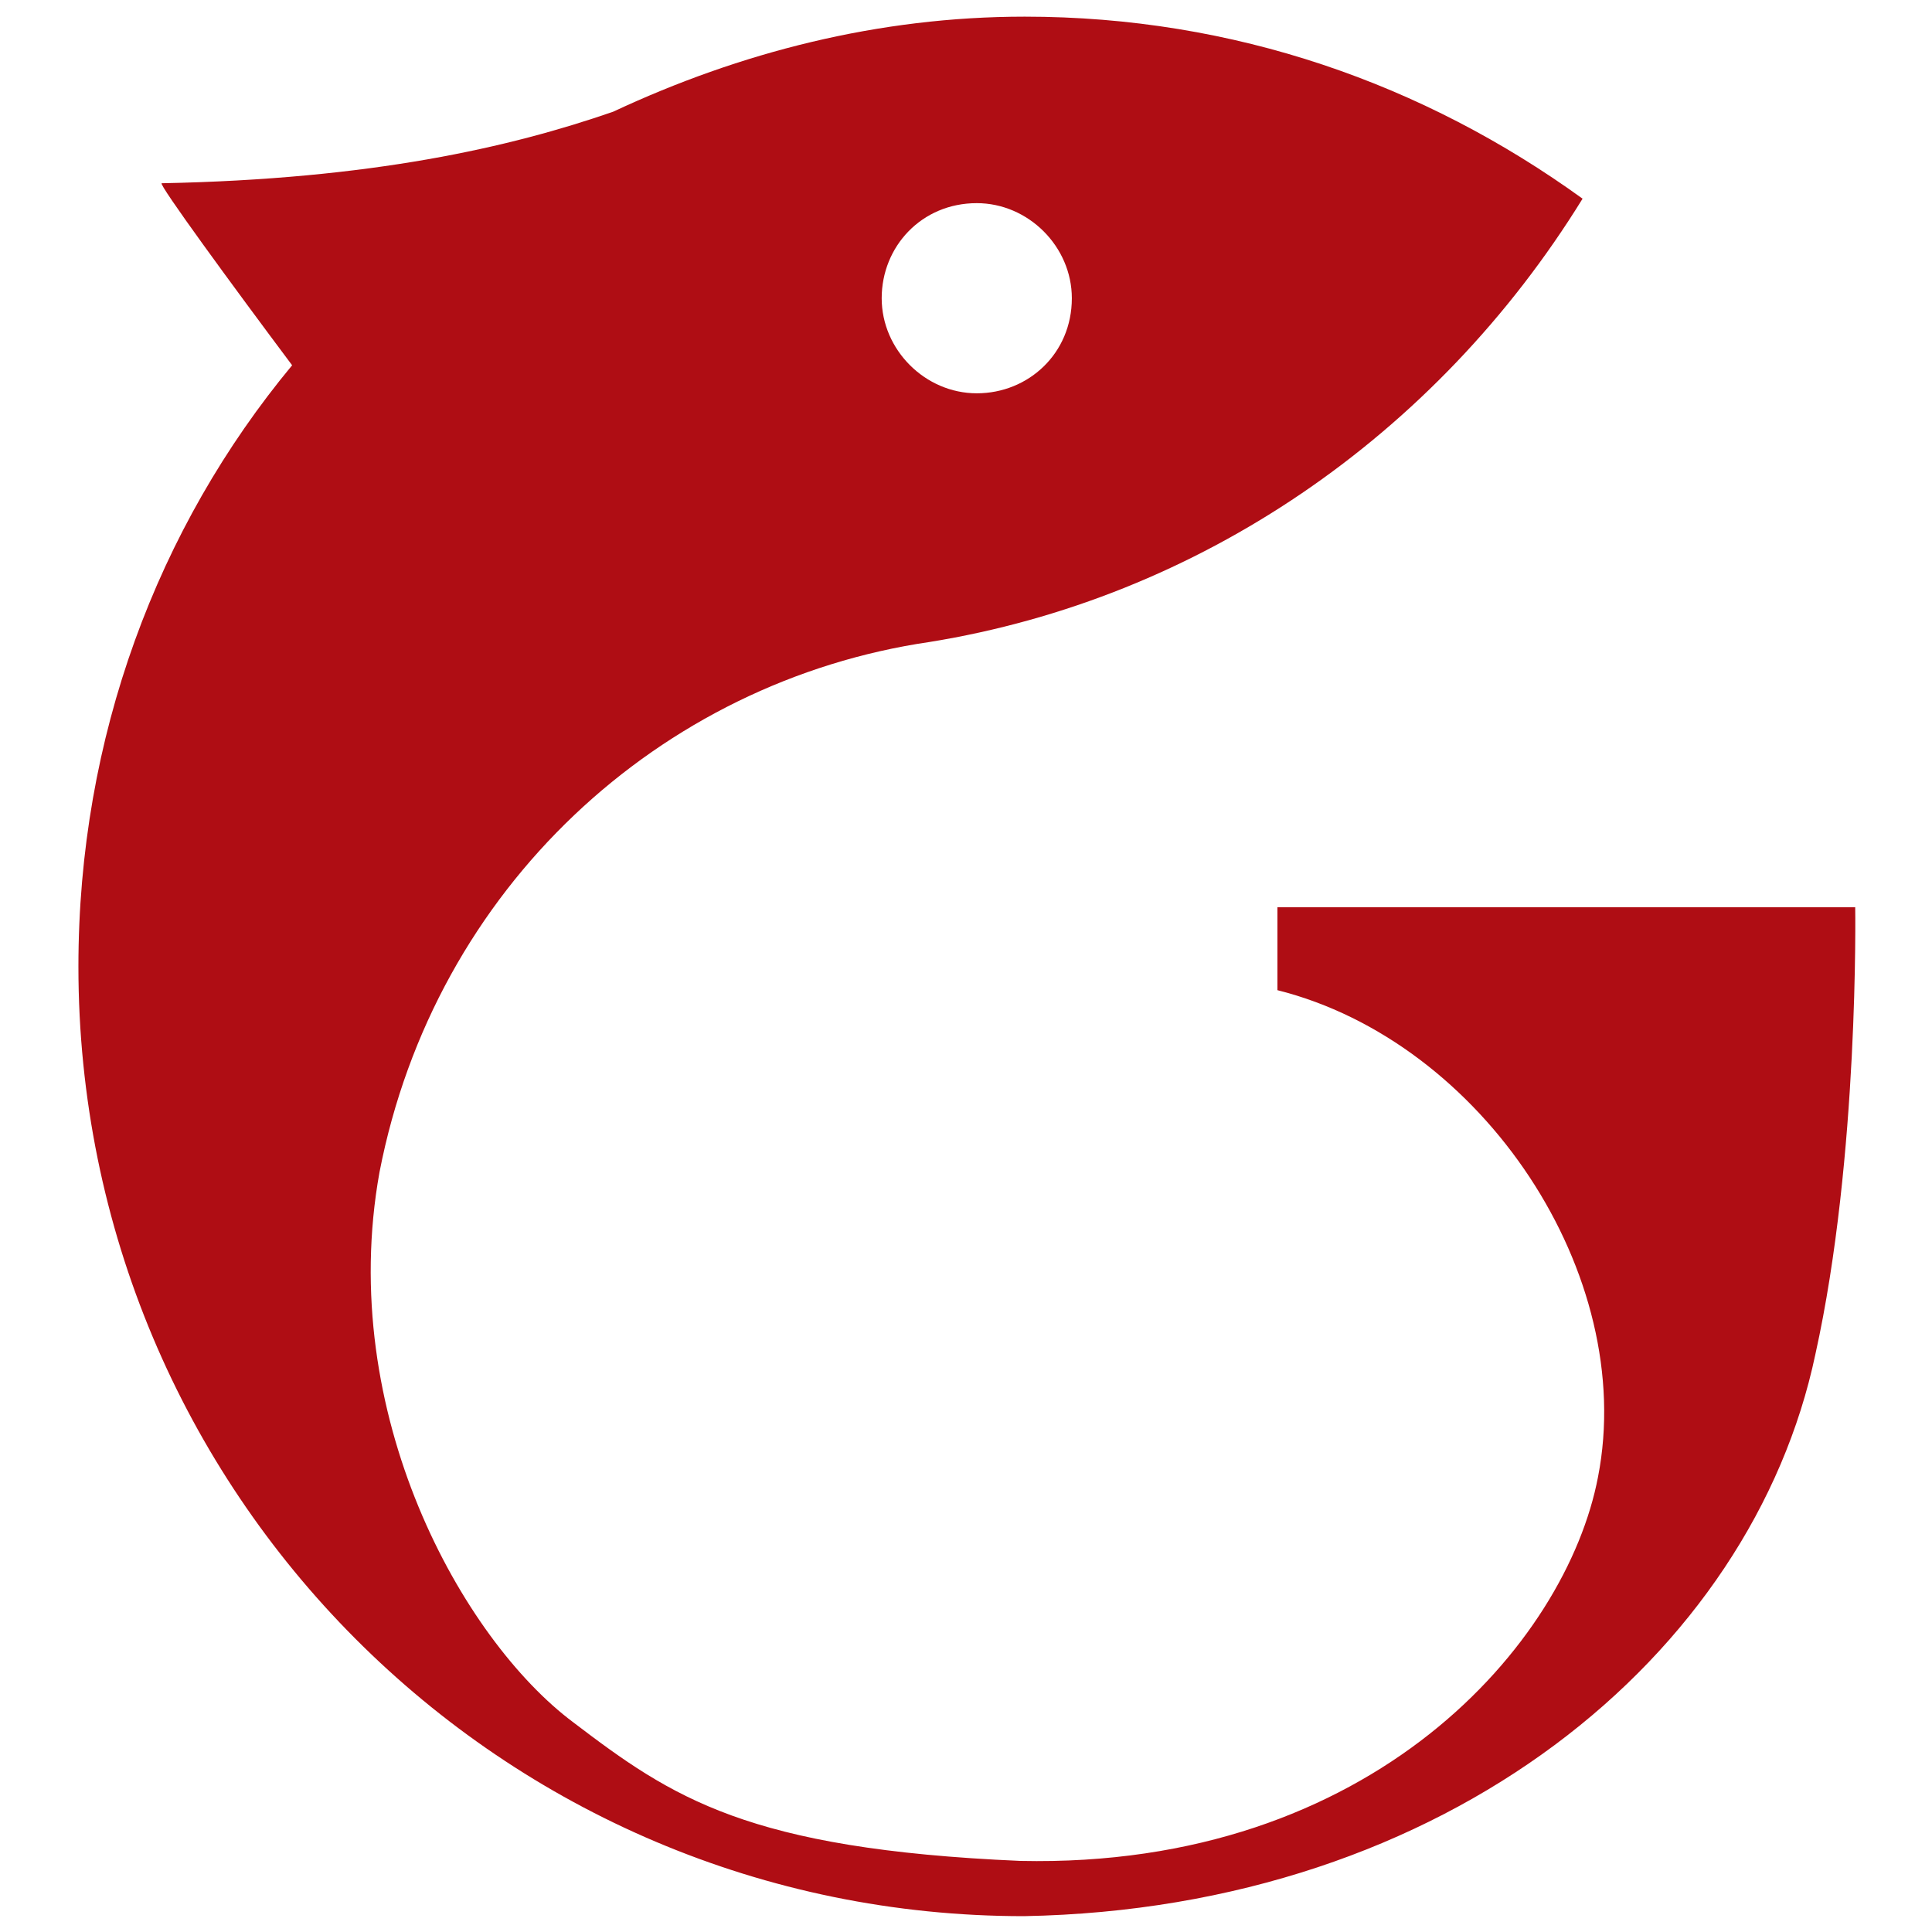 <?xml version="1.0" encoding="utf-8"?>
<!-- Generator: Adobe Illustrator 17.0.0, SVG Export Plug-In . SVG Version: 6.00 Build 0)  -->
<!DOCTYPE svg PUBLIC "-//W3C//DTD SVG 1.1//EN" "http://www.w3.org/Graphics/SVG/1.1/DTD/svg11.dtd">
<svg version="1.1" id="Livello_1" xmlns="http://www.w3.org/2000/svg" xmlns:xlink="http://www.w3.org/1999/xlink" x="0px" y="0px"
	 width="650px" height="650px" viewBox="-19 71 650 650" enable-background="new -19 71 650 650" xml:space="preserve">
<path fill="#AF0D14" d="M309.622,139.348c17.361,0,31.987,14.627,31.987,31.988c0,18.591-14.627,31.987-31.987,31.987
	s-31.987-14.627-31.987-31.987S291.031,139.348,309.622,139.348 M605.165,376.247h-91.862h-81.199H410.78v27.887
	c69.17,17.361,121.115,95.826,107.855,163.765c-10.662,55.91-75.868,131.778-194.385,129.18
	c-91.862-3.964-117.151-21.325-150.369-46.614c-37.319-27.887-79.832-103.891-65.205-185.09
	c18.591-95.826,94.459-165.132,185.09-178.392c90.495-14.627,170.327-69.17,219.675-149.138
	c-53.312-38.549-117.151-61.241-187.687-61.241c-49.212,0-95.826,12.029-138.476,31.987
	c-34.721,12.029-81.336,22.692-151.872,24.059c-1.367,0,23.922,34.585,43.88,61.241C34.038,248.434,7.382,318.97,7.382,396.205
	c0,177.025,142.44,319.465,318.098,319.465c142.44-2.597,244.964-87.897,266.289-189.054
	C606.532,460.043,605.165,376.247,605.165,376.247"/>
</svg>

